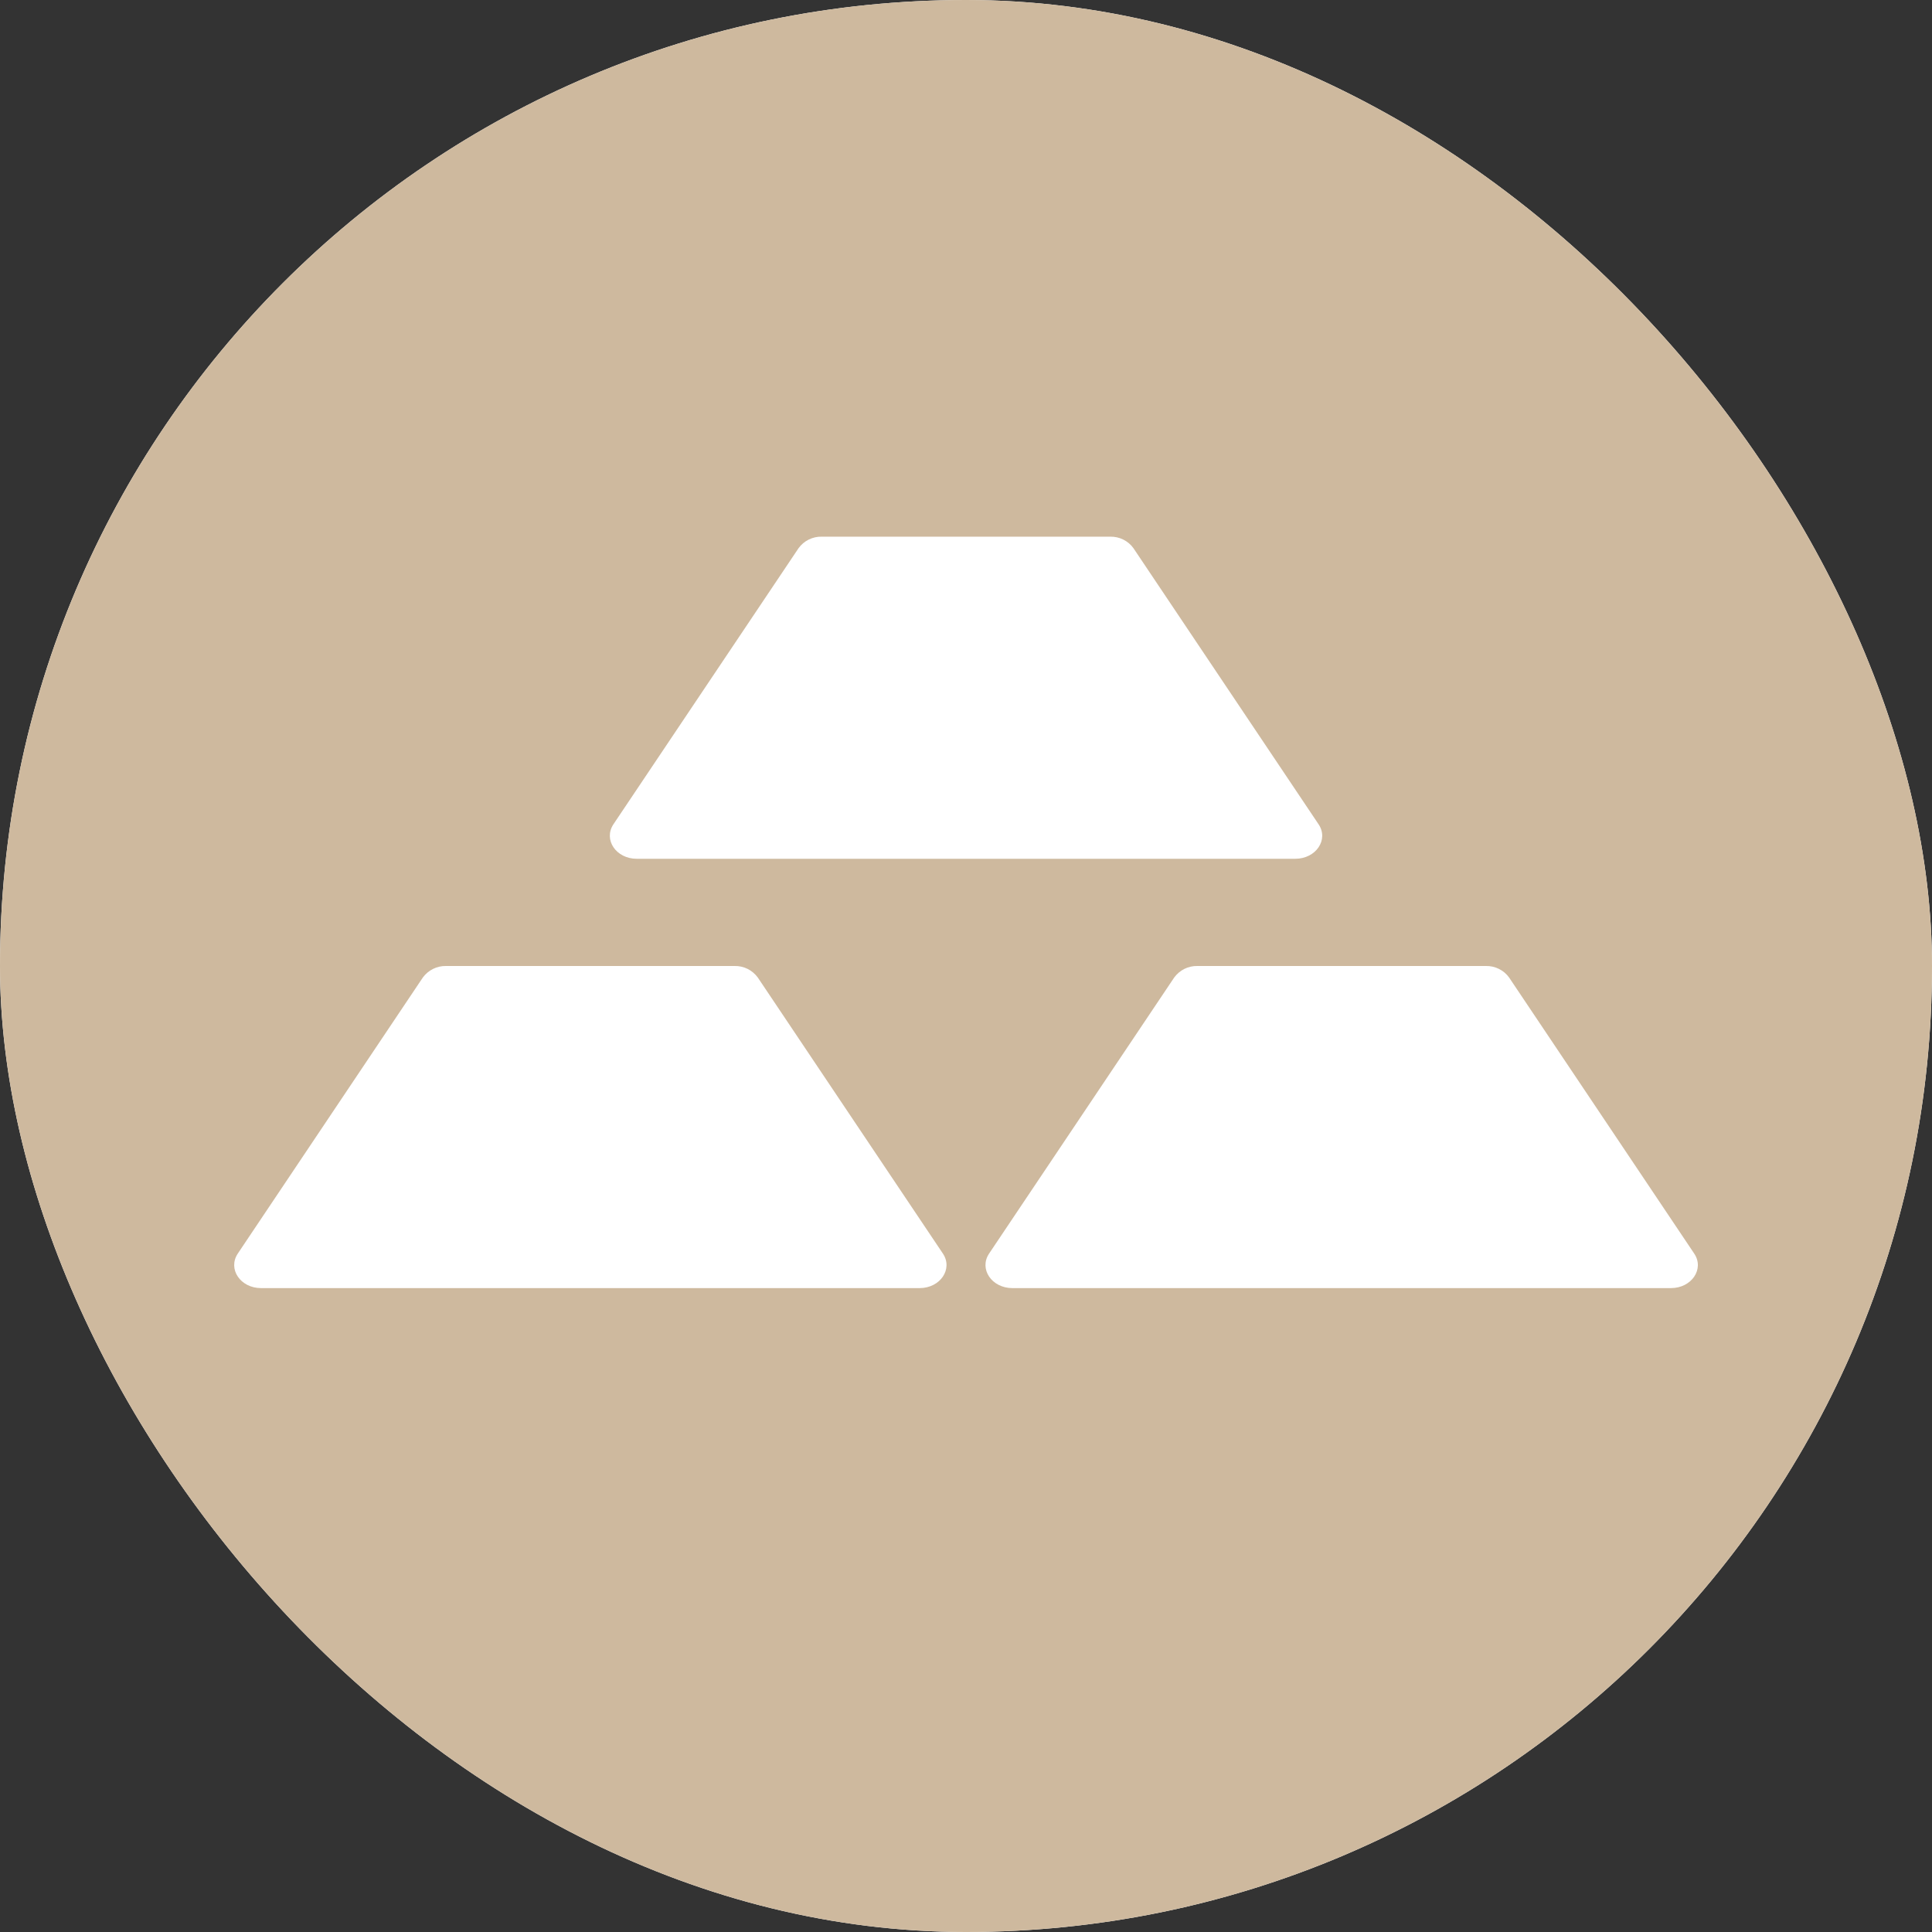 <svg width="32" height="32" viewBox="0 0 32 32" fill="none" xmlns="http://www.w3.org/2000/svg">
<rect x="0" y="0" width="32" height="32" fill="#333333" stroke="none"/>
<g clip-path="url(#clip0_2800_7409)">
<rect width="32" height="32" rx="16" fill="white"/>
<path d="M0 0H32V32H0V0Z" fill="#CEB99E"/>
<path d="M7.388 16C7.314 15.998 7.24 16.015 7.173 16.048C7.106 16.081 7.048 16.13 7.004 16.19L3.938 20.764C3.769 21.019 3.982 21.335 4.324 21.335H15.232C15.573 21.335 15.788 21.019 15.618 20.764L12.551 16.19C12.507 16.13 12.449 16.081 12.383 16.048C12.316 16.015 12.242 15.998 12.167 16H7.388ZM19.833 16C19.758 15.998 19.684 16.015 19.617 16.048C19.551 16.081 19.493 16.13 19.449 16.19L16.382 20.764C16.212 21.019 16.427 21.335 16.768 21.335H27.676C28.018 21.335 28.233 21.019 28.062 20.764L24.995 16.19C24.952 16.13 24.894 16.081 24.827 16.048C24.76 16.015 24.686 15.998 24.611 16H19.833ZM13.611 8.889C13.536 8.887 13.462 8.904 13.395 8.937C13.328 8.97 13.271 9.019 13.227 9.079L10.16 13.653C9.991 13.908 10.204 14.224 10.546 14.224H21.454C21.796 14.224 22.011 13.908 21.84 13.653L18.773 9.079C18.73 9.019 18.672 8.97 18.605 8.937C18.539 8.904 18.465 8.888 18.391 8.889H13.611Z" fill="white"/>
</g>
<defs>
<clipPath id="clip0_2800_7409">
<rect width="32" height="32" rx="16" fill="white"/>
</clipPath>
</defs>
</svg>
